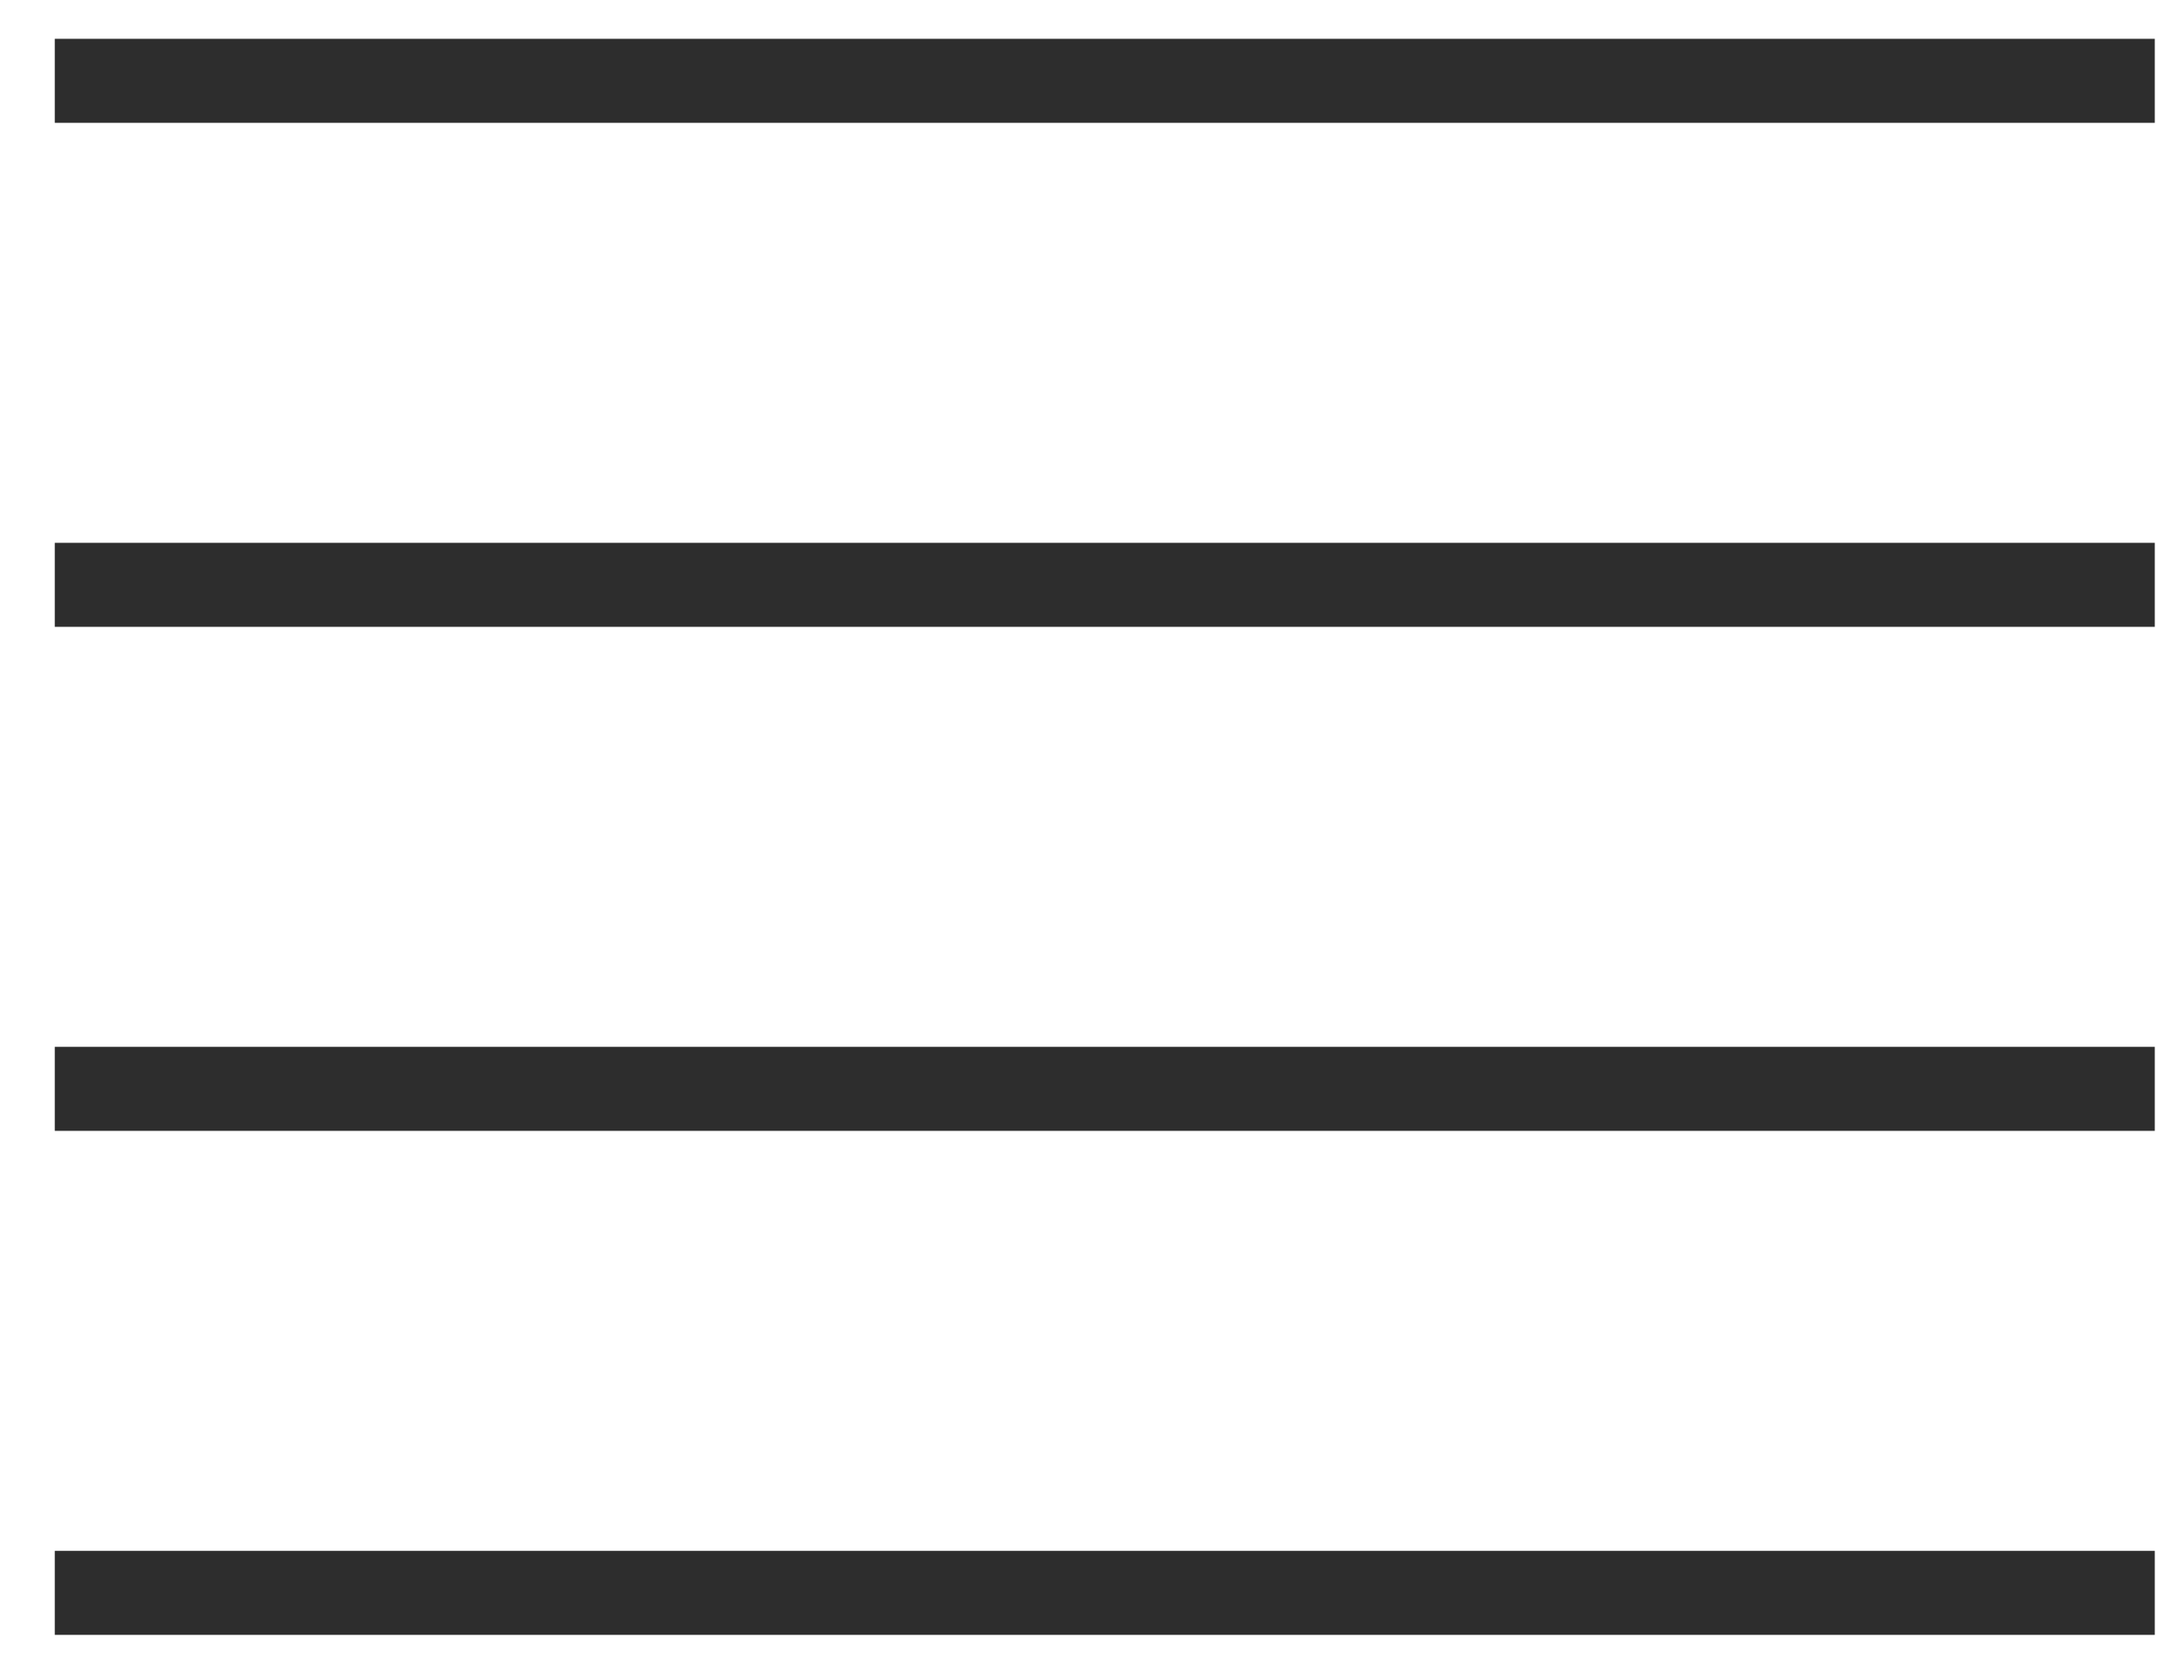 <?xml version="1.0" encoding="UTF-8"?> <svg xmlns="http://www.w3.org/2000/svg" width="26" height="20" viewBox="0 0 26 20" fill="none"> <line x1="0.652" y1="0.962" x2="25.652" y2="0.962" stroke="#2D2D2D"></line> <line x1="0.652" y1="6.962" x2="25.652" y2="6.962" stroke="#2D2D2D"></line> <line x1="0.652" y1="12.962" x2="25.652" y2="12.962" stroke="#2D2D2D"></line> <line x1="0.652" y1="18.962" x2="25.652" y2="18.962" stroke="#2D2D2D"></line> </svg> 
